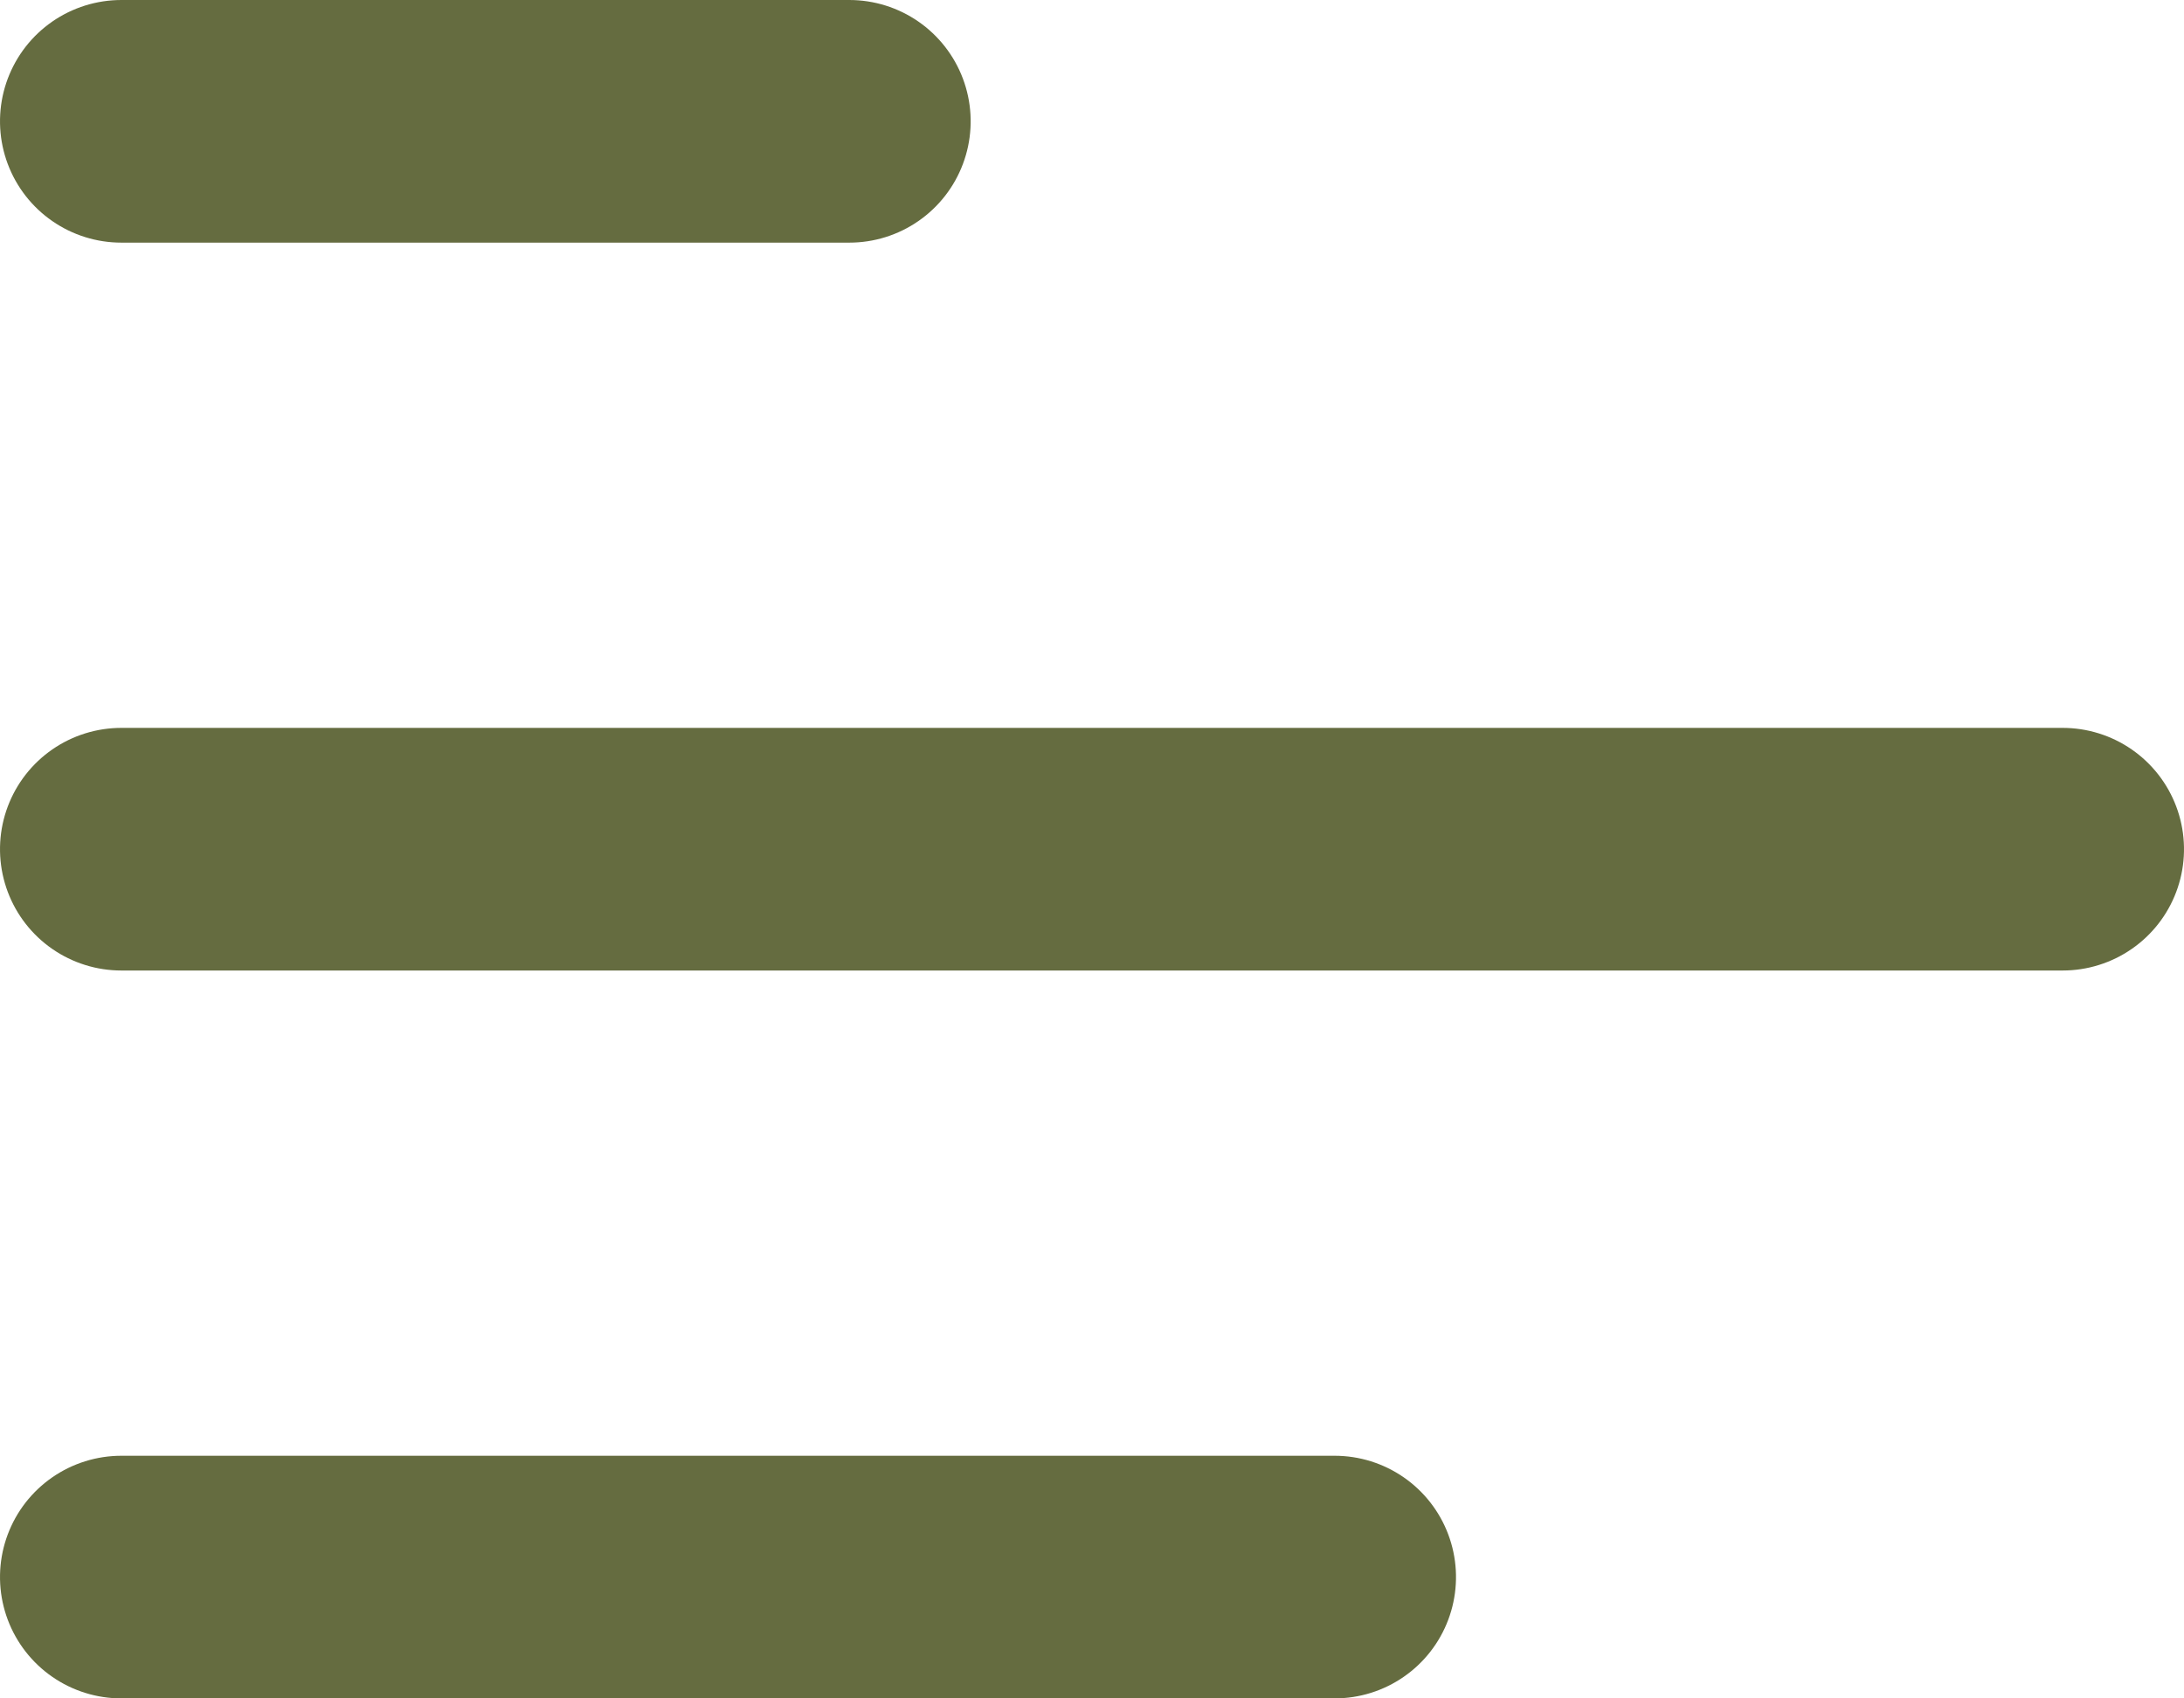 <svg xmlns="http://www.w3.org/2000/svg" width="18" height="14" viewBox="0 0 18 14">
    <g data-name="Icon feather-bar-chart-2">
        <path data-name="Path 66" d="M27 25V15" transform="rotate(90 20 6)" style="fill:none;stroke:#656c40;stroke-linecap:round;stroke-linejoin:round;stroke-width:2px"/>
        <path data-name="Path 67" d="M18 22V6" transform="rotate(90 17 6)" style="fill:none;stroke:#656c40;stroke-linecap:round;stroke-linejoin:round;stroke-width:2px"/>
        <path data-name="Path 68" d="M9 27v-6" transform="rotate(90 18 10)" style="fill:none;stroke:#656c40;stroke-linecap:round;stroke-linejoin:round;stroke-width:2px"/>
    </g>
</svg>
